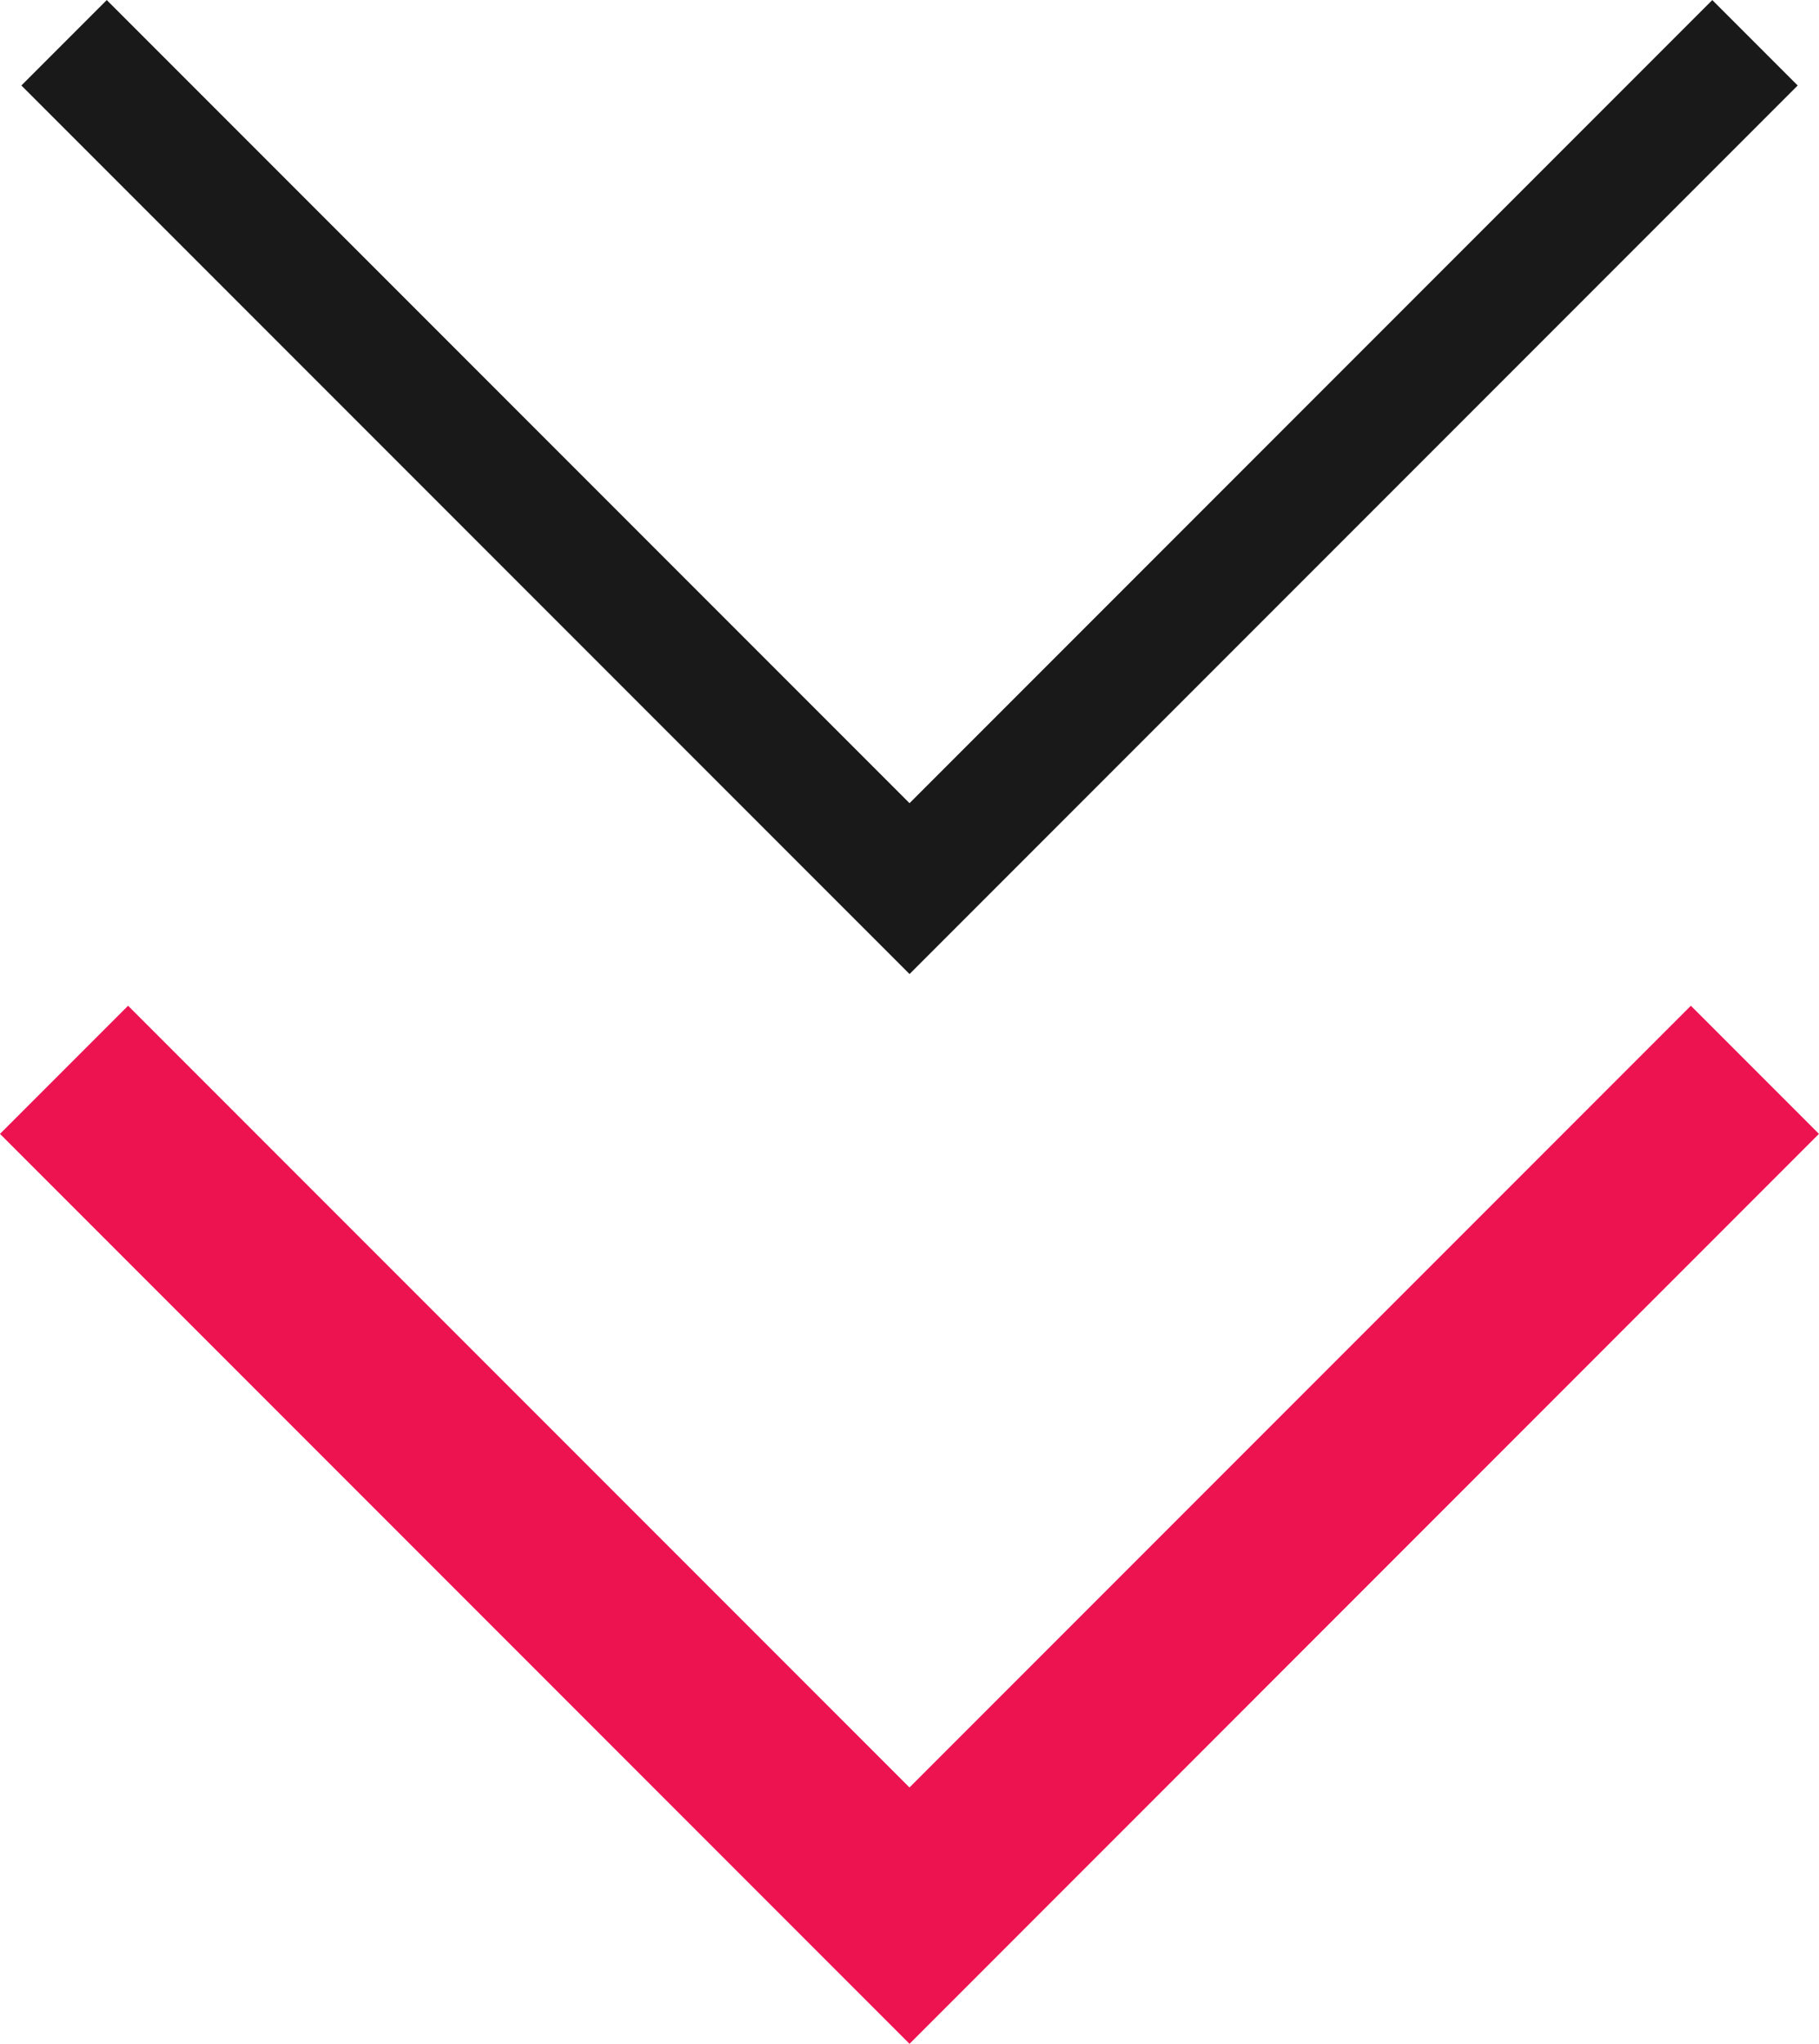 <svg xmlns="http://www.w3.org/2000/svg" id="arrow" width="30.121" height="33.828" viewBox="0 0 30.121 33.828"><path id="Trazado_285" data-name="Trazado 285" d="M-13906-1693.631l-15.061-15.061,2.121-2.121,12.939,12.939,12.939-12.939,2.121,2.121Z" transform="translate(13921.061 1727.46)" fill="#ed1350"></path><path id="Trazado_284" data-name="Trazado 284" d="M-13906-1694.338l-14.707-14.707,1.414-1.414,13.293,13.293,13.293-13.293,1.414,1.414Z" transform="translate(13921.061 1710.46)" fill="#191919"></path></svg>